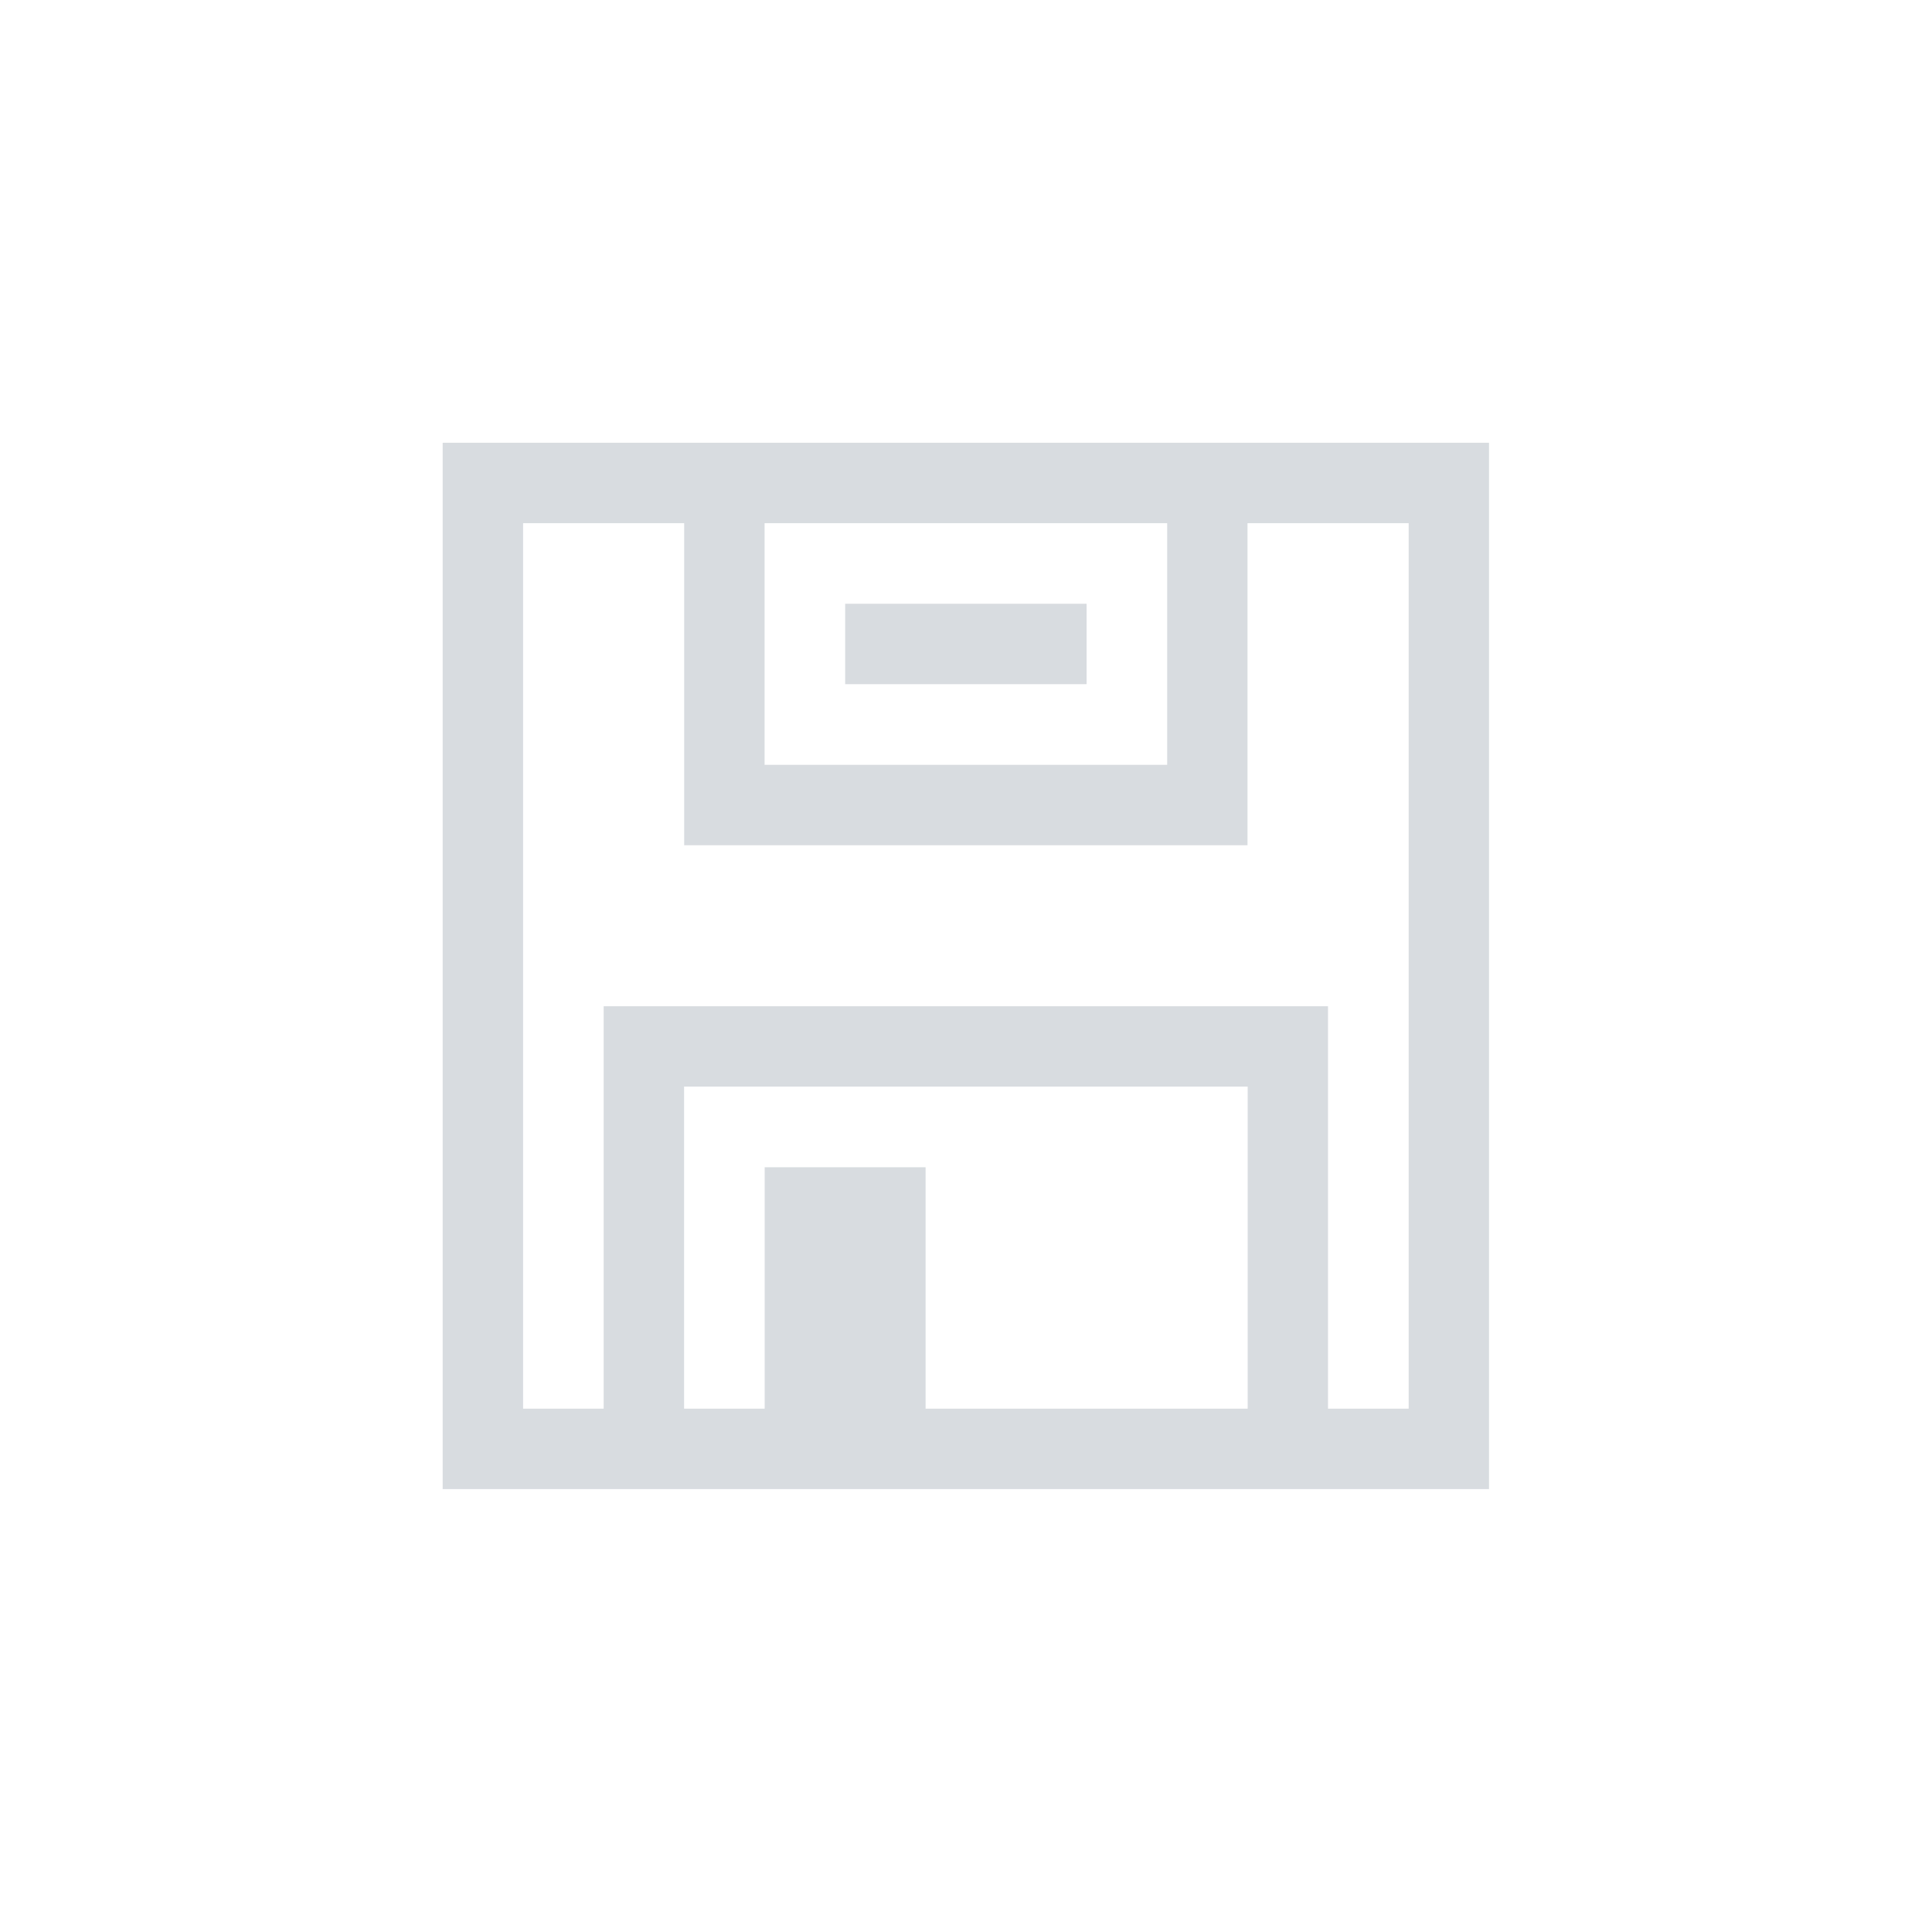 <?xml version="1.0" standalone="no"?>
<svg xmlns="http://www.w3.org/2000/svg" version="1.1" overflow="visible" width="24px" height="24px" viewBox="0 0 24 24">
	<g id="Document">
		<path d="M 5.499,18.498 L 5.499,5.5 L 18.497,5.5 L 18.497,18.498 L 5.499,18.498 Z M 7.499,17.499 L 7.499,12.5 L 16.497,12.5 L 16.497,17.499 L 17.499,17.499 L 17.499,6.499 L 15.497,6.499 L 15.497,10.5 L 8.499,10.5 L 8.499,6.499 L 6.498,6.499 L 6.498,17.499 L 7.499,17.499 Z M 9.499,17.499 L 9.499,14.5 L 11.498,14.5 L 11.498,17.499 L 15.499,17.499 L 15.499,13.498 L 8.498,13.498 L 8.498,17.499 L 9.499,17.499 Z M 14.499,9.501 L 14.499,6.499 L 9.498,6.499 L 9.498,9.501 L 14.499,9.501 Z M 10.499,8.499 L 10.499,7.5 L 13.498,7.5 L 13.498,8.499 L 10.499,8.499 Z" 
		fill="#d8dce0"/>
	</g>
</svg>
